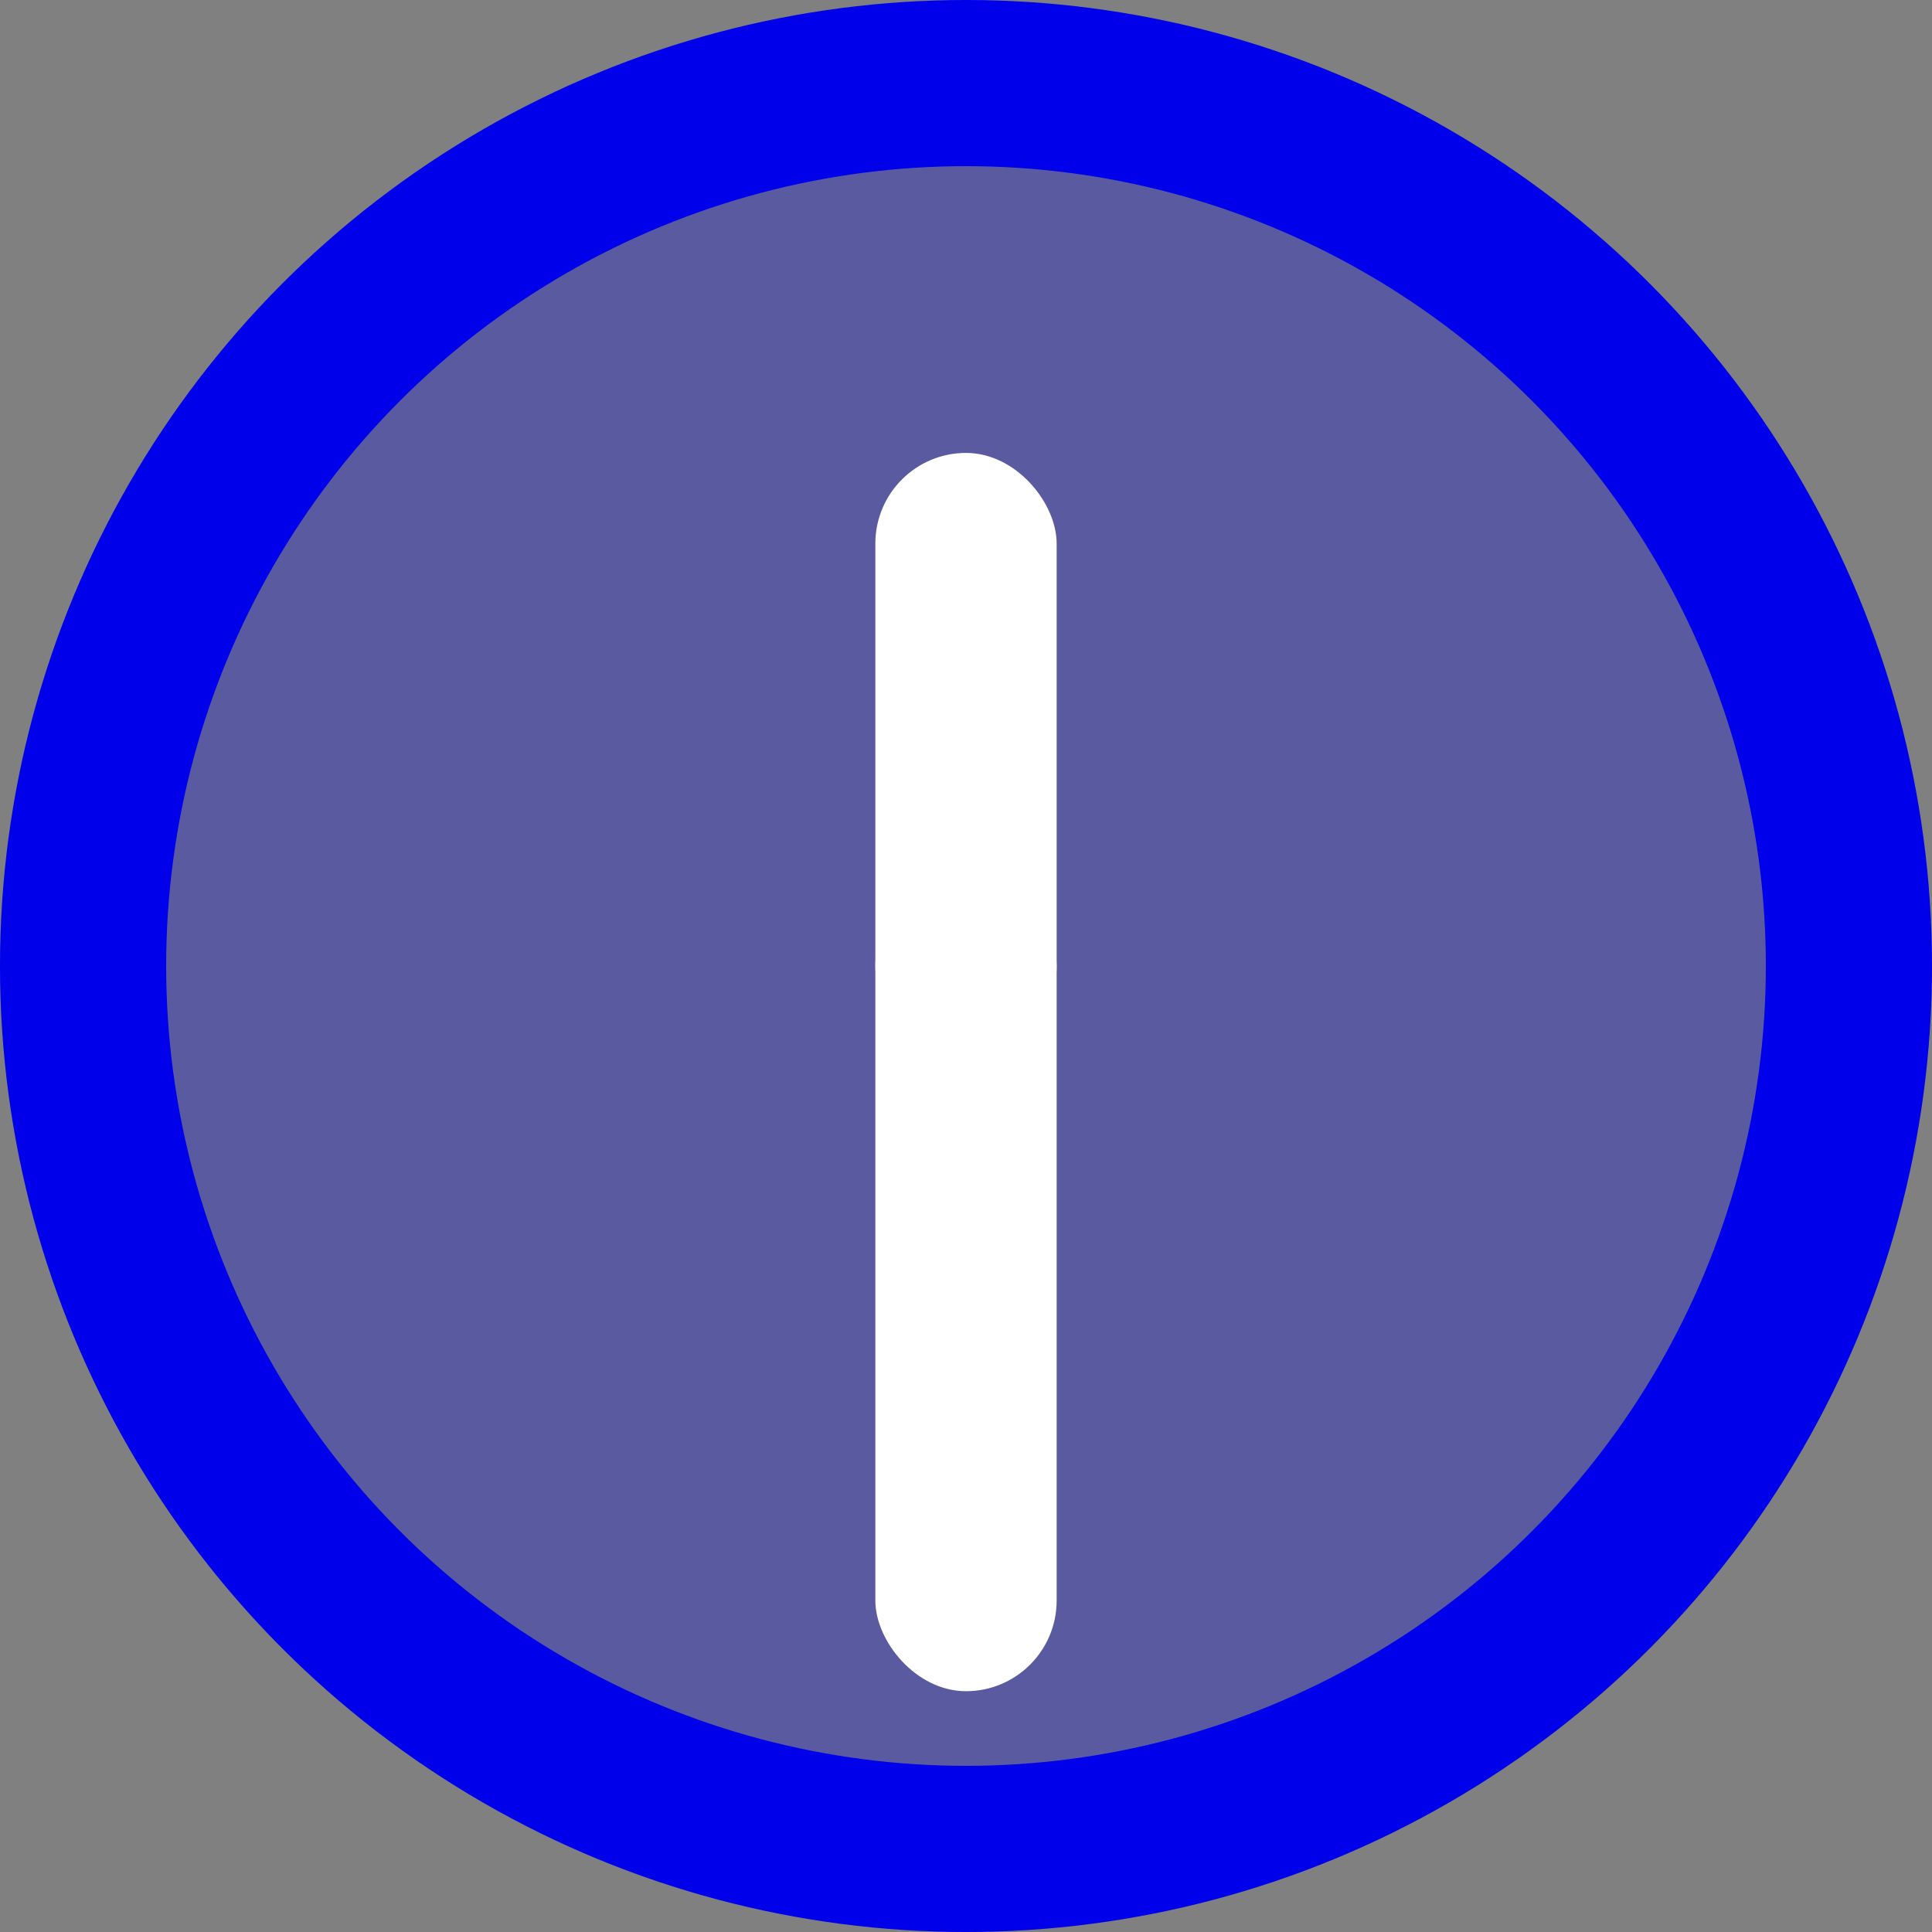 <svg width="100%" height="100%" viewBox="0 0 100 100" version="1.1" id="svg1" sodipodi:docname="Clock.Spinning.Rotating.Fill.Blue.Animated.loop copy.svg" inkscape:version="1.3-beta (cedbd6c, 2023-05-28)" xmlns:inkscape="http://www.inkscape.org/namespaces/inkscape" xmlns:sodipodi="http://sodipodi.sourceforge.net/DTD/sodipodi-0.dtd" xmlns="http://www.w3.org/2000/svg" xmlns:svg="http://www.w3.org/2000/svg"><rect x="0" y="0" width="100" height="100" fill="#808080" stroke="none"/><defs id="defs1" /><sodipodi:namedview id="namedview1" pagecolor="#505050" bordercolor="#ffffff" borderopacity="1" inkscape:showpageshadow="0" inkscape:pageopacity="0" inkscape:pagecheckerboard="1" inkscape:deskcolor="#505050" inkscape:zoom="2.36" inkscape:cx="-0.84745763" inkscape:cy="47.669492" inkscape:window-width="1312" inkscape:window-height="666" inkscape:window-x="0" inkscape:window-y="25" inkscape:window-maximized="0" inkscape:current-layer="svg1" /><g id="Clock-Fill-Blue-Animated-loop" transform="matrix(4.692,0,0,4.692,-6.304,-6.304)"><g id="clock-face"><ellipse style="display:inline;fill:#0000ea;fill-opacity:0.3;fill-rule:evenodd;stroke:#0000ea;stroke-width:1.833;stroke-linecap:round;stroke-linejoin:round;stroke-miterlimit:5;stroke-dasharray:none" id="zxcv3" cx="12" cy="12" rx="9.74" ry="9.74" /></g><g id="hour-min-hands-blue"><g id="hour-hand-blue"><rect width="2" height="9" x="11" y="11" fill="#0000ff" rx="1" id="rect2" style="display:inline;fill:#ffffff;fill-opacity:1"><animateTransform attributeName="transform" dur="1.0s" repeatCount="indefinite" type="rotate" values="0 12 12;360 12 12" /></rect></g><g id="min-hand-blue"><rect width="2" height="6.66" x="11" y="6.34" fill="#0000ff" rx="1" id="rect3" style="display:inline;opacity:1;stroke-width:0.975;fill:#ffffff;fill-opacity:1"><animateTransform attributeName="transform" dur="9s" repeatCount="indefinite" type="rotate" values="0 12 12;360 12 12" /></rect></g></g></g></svg>
